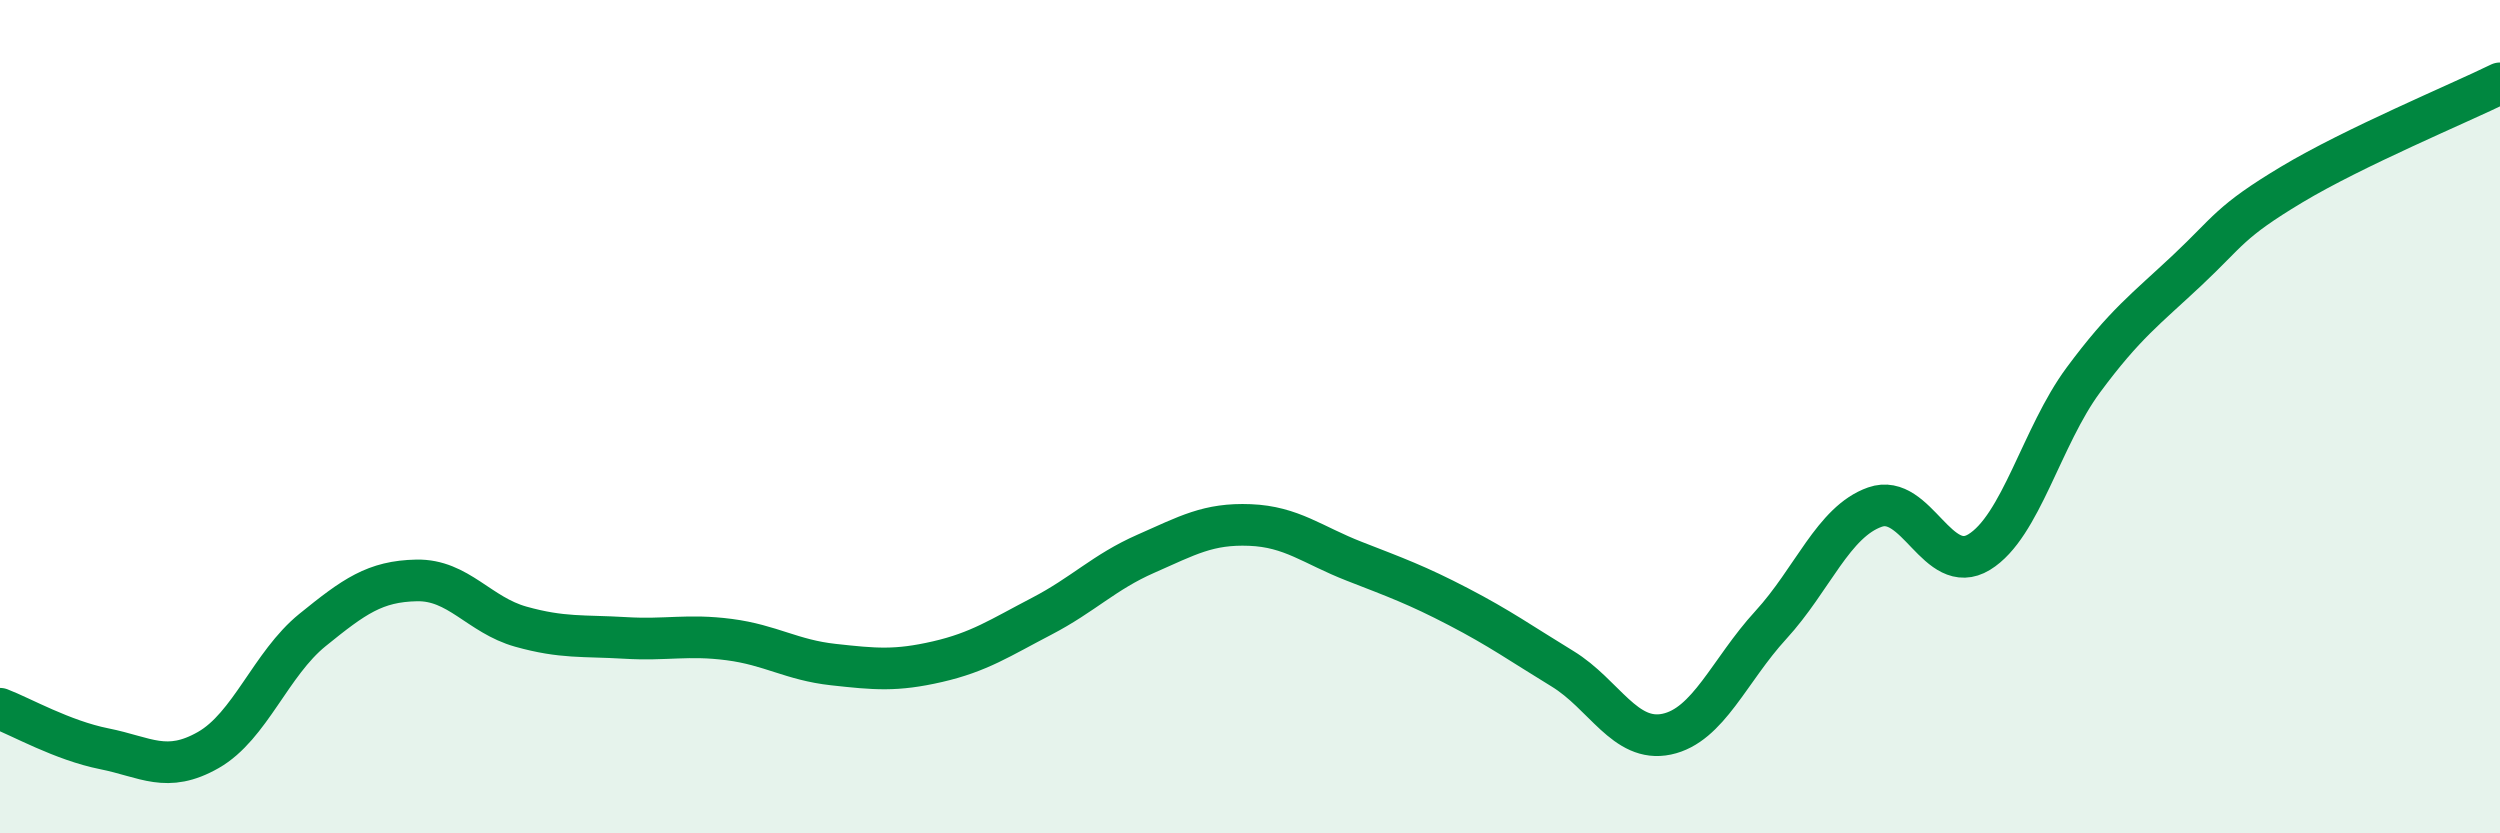 
    <svg width="60" height="20" viewBox="0 0 60 20" xmlns="http://www.w3.org/2000/svg">
      <path
        d="M 0,17.01 C 0.5,17.2 1.5,17.77 2.5,17.97 C 3.5,18.17 4,18.57 5,18 C 6,17.43 6.5,15.93 7.5,15.12 C 8.5,14.31 9,13.95 10,13.93 C 11,13.91 11.5,14.76 12.5,15.04 C 13.5,15.32 14,15.25 15,15.31 C 16,15.37 16.5,15.22 17.5,15.35 C 18.5,15.48 19,15.84 20,15.95 C 21,16.06 21.5,16.11 22.5,15.88 C 23.5,15.65 24,15.31 25,14.79 C 26,14.27 26.5,13.73 27.5,13.29 C 28.5,12.85 29,12.56 30,12.6 C 31,12.64 31.5,13.08 32.5,13.47 C 33.5,13.86 34,14.04 35,14.56 C 36,15.08 36.5,15.44 37.5,16.05 C 38.5,16.66 39,17.83 40,17.62 C 41,17.41 41.5,16.09 42.5,15 C 43.5,13.91 44,12.52 45,12.17 C 46,11.82 46.5,13.86 47.5,13.25 C 48.5,12.64 49,10.47 50,9.12 C 51,7.77 51.5,7.42 52.5,6.48 C 53.5,5.54 53.5,5.33 55,4.43 C 56.5,3.53 59,2.49 60,2L60 20L0 20Z"
        fill="#008740"
        opacity="0.1"
        stroke-linecap="round"
        stroke-linejoin="round"
      />
      <path
        d="M 0,17.01 C 0.5,17.2 1.5,17.77 2.5,17.97 C 3.5,18.17 4,18.57 5,18 C 6,17.43 6.5,15.93 7.5,15.12 C 8.5,14.31 9,13.95 10,13.93 C 11,13.91 11.5,14.76 12.5,15.04 C 13.5,15.32 14,15.25 15,15.31 C 16,15.37 16.5,15.22 17.5,15.35 C 18.5,15.48 19,15.84 20,15.95 C 21,16.06 21.5,16.11 22.5,15.88 C 23.5,15.65 24,15.31 25,14.79 C 26,14.27 26.5,13.73 27.5,13.29 C 28.5,12.85 29,12.56 30,12.6 C 31,12.64 31.5,13.08 32.5,13.47 C 33.5,13.86 34,14.04 35,14.56 C 36,15.08 36.5,15.44 37.5,16.05 C 38.5,16.66 39,17.83 40,17.62 C 41,17.41 41.5,16.09 42.5,15 C 43.5,13.91 44,12.52 45,12.17 C 46,11.82 46.5,13.86 47.5,13.25 C 48.5,12.64 49,10.47 50,9.12 C 51,7.77 51.5,7.42 52.5,6.48 C 53.5,5.54 53.5,5.33 55,4.43 C 56.5,3.53 59,2.49 60,2"
        stroke="#008740"
        stroke-width="1"
        fill="none"
        stroke-linecap="round"
        stroke-linejoin="round"
      />
    </svg>
  